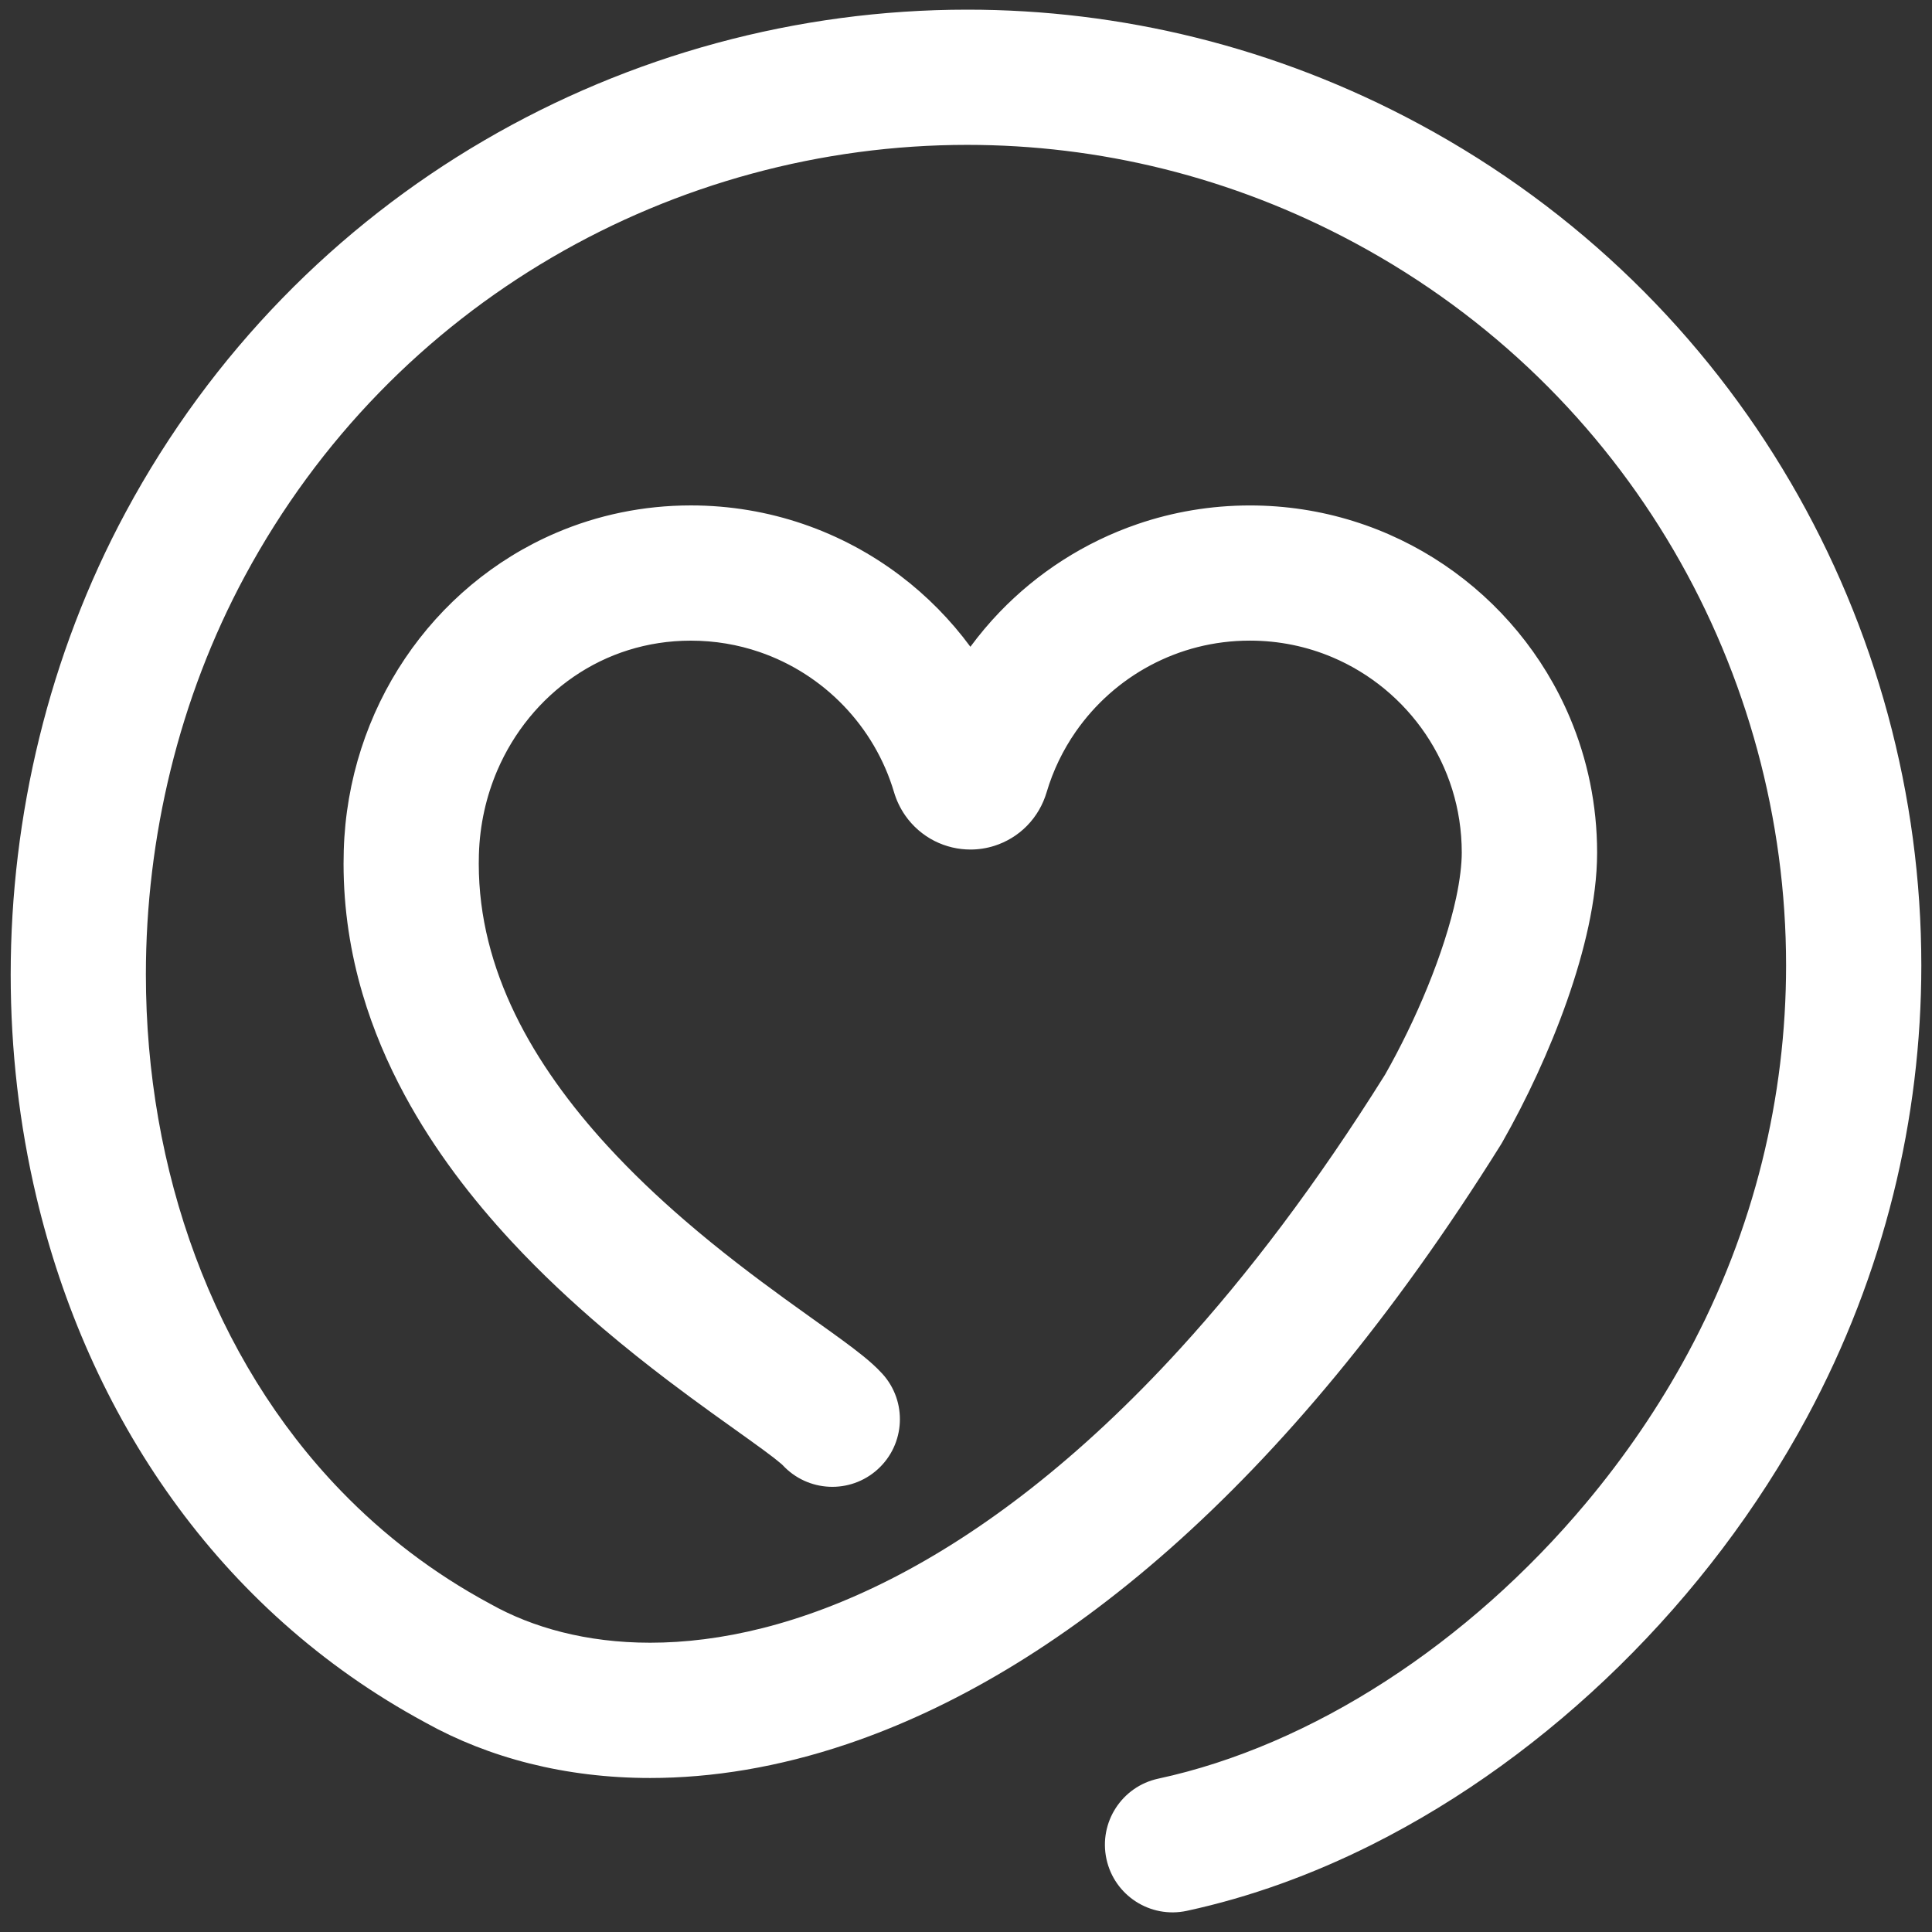 <?xml version="1.0" encoding="UTF-8"?><svg id="a" xmlns="http://www.w3.org/2000/svg" viewBox="0 0 600 600"><rect x="0" y="0" width="600" height="600" fill="#333333" stroke="none"/><defs><style>.b{fill:#fff;stroke-width:0px;}</style></defs><path class="b" d="M556.01,149.67c-26.55-45.43-65.63-84.43-115.3-111.17C396.05,14.44,347.83,2.99,300.38,3c-52.8,0-104.69,14.12-150.13,40.68-45.43,26.55-84.43,65.63-111.17,115.3-11.99,22.26-20.92,45.87-26.86,70.07-5.94,24.19-8.9,48.97-8.9,73.61,0,23.35,2.66,46.58,7.98,69.05,7.99,33.71,22,65.77,42.17,93.84,20.08,27.98,46.35,51.96,78.47,69.31h0s.09.05.13.07c.06.03.12.07.18.1h0c19.53,10.87,43.29,17.15,69.68,17.14,19.2,0,39.79-3.32,61.19-10.54,32.11-10.83,66-30.4,100.25-60.68,34.25-30.29,68.88-71.3,102.66-125.34l.44-.73c7.59-13.34,14.74-28.61,20.18-44.05,2.72-7.73,5-15.49,6.66-23.18,1.64-7.69,2.68-15.28,2.69-22.88,0-14.83-3.02-29.06-8.48-41.97-8.2-19.37-21.84-35.79-39.04-47.41-8.6-5.81-18.1-10.42-28.24-13.57-10.14-3.16-20.93-4.85-32.05-4.85-12.18,0-23.96,2.03-34.93,5.79-16.46,5.64-31.09,15.12-42.85,27.36-3.24,3.37-6.25,6.97-9.04,10.74-6.16-8.36-13.49-15.8-21.76-22.07-9.03-6.84-19.19-12.3-30.15-16.05-10.96-3.75-22.73-5.78-34.9-5.78-14.83,0-29.02,3.02-41.85,8.52-19.26,8.24-35.44,21.94-46.95,39.05-11.51,17.1-18.37,37.68-19,59.64-.04,1.36-.06,2.72-.06,4.08,0,14.19,2.16,27.75,5.91,40.44,3.28,11.12,7.77,21.58,13.05,31.37,9.26,17.15,20.94,32.26,33.28,45.56,9.26,9.97,18.91,18.92,28.28,26.9,7.03,5.98,13.9,11.41,20.33,16.29,9.64,7.31,18.31,13.41,24.87,18.11,3.27,2.34,6.02,4.35,7.95,5.85.96.75,1.72,1.37,2.19,1.78.23.2.39.35.46.41l.03.03h0c7.8,8.45,20.97,9.07,29.52,1.33,8.6-7.78,9.26-21.06,1.48-29.66-1.09-1.2-2.09-2.15-3.09-3.06-1.93-1.73-3.86-3.27-5.99-4.89-1.99-1.52-4.14-3.08-6.46-4.76-4.35-3.13-9.3-6.63-14.72-10.56-9.46-6.87-20.31-15.04-31.2-24.45-8.17-7.05-16.35-14.78-23.97-23.1-11.44-12.48-21.55-26.26-28.65-40.9-3.55-7.32-6.37-14.86-8.3-22.62-1.93-7.76-2.98-15.75-2.98-24.08,0-.95.01-1.9.04-2.86.27-9.33,2.29-18.12,5.71-26.11,5.14-11.97,13.46-22.08,23.79-29.15,5.17-3.54,10.83-6.32,16.9-8.22,6.07-1.9,12.55-2.94,19.41-2.94,7.5,0,14.64,1.24,21.31,3.52,9.99,3.42,18.94,9.19,26.14,16.68,7.2,7.49,12.63,16.65,15.65,26.82.74,2.52,1.92,5.01,3.48,7.26,2.34,3.38,5.56,6.14,9.09,7.92,3.54,1.79,7.36,2.67,11.17,2.67,2.5,0,5.02-.38,7.46-1.16,3.66-1.16,7.21-3.26,10.08-6.19,1.44-1.46,2.7-3.12,3.73-4.89,1.03-1.77,1.83-3.65,2.39-5.54,2.01-6.79,5.09-13.13,9.05-18.83,5.95-8.55,13.89-15.64,23.12-20.56,9.23-4.92,19.69-7.71,30.95-7.71,9.14,0,17.75,1.84,25.61,5.16,11.78,4.98,21.87,13.35,28.97,23.87,3.55,5.26,6.35,11.04,8.27,17.2,1.92,6.17,2.95,12.72,2.96,19.58,0,3.6-.56,8.52-1.75,14.06-1.78,8.32-4.93,18.03-8.86,27.66-3.87,9.51-8.51,18.98-13.2,27.24-21.25,33.96-42.59,62.03-63.51,84.97-31.5,34.55-62.03,57.47-89.95,71.69-27.94,14.22-53.23,19.78-74.78,19.78-19.85,0-36.57-4.73-49.46-11.95l-.31-.17c-17.62-9.49-33.01-21.33-46.28-35.06-19.89-20.58-35.02-45.45-45.2-72.84-10.18-27.38-15.36-57.25-15.36-87.5,0-21.27,2.56-42.72,7.69-63.59,5.13-20.87,12.82-41.17,23.06-60.17,23.03-42.75,56.38-76.14,95.39-98.95,39-22.8,83.63-34.94,128.93-34.94,40.73,0,81.98,9.78,120.42,30.47,42.75,23.03,76.14,56.38,98.95,95.39,22.8,39,34.94,83.63,34.94,128.93,0,40.73-9.78,81.98-30.47,120.42-8.84,16.42-19.54,32.1-31.65,46.56-18.15,21.69-39.47,40.63-62.22,55.33-22.75,14.72-46.9,25.18-70.62,30.28-11.34,2.44-18.55,13.61-16.11,24.95,2.44,11.34,13.61,18.55,24.95,16.11h0c19.65-4.24,38.93-11.26,57.44-20.53,27.76-13.92,53.82-32.88,76.83-55.45,23-22.58,42.97-48.77,58.36-77.34,24.05-44.65,35.5-92.87,35.49-140.33,0-52.8-14.12-104.69-40.68-150.13Z"/></svg>